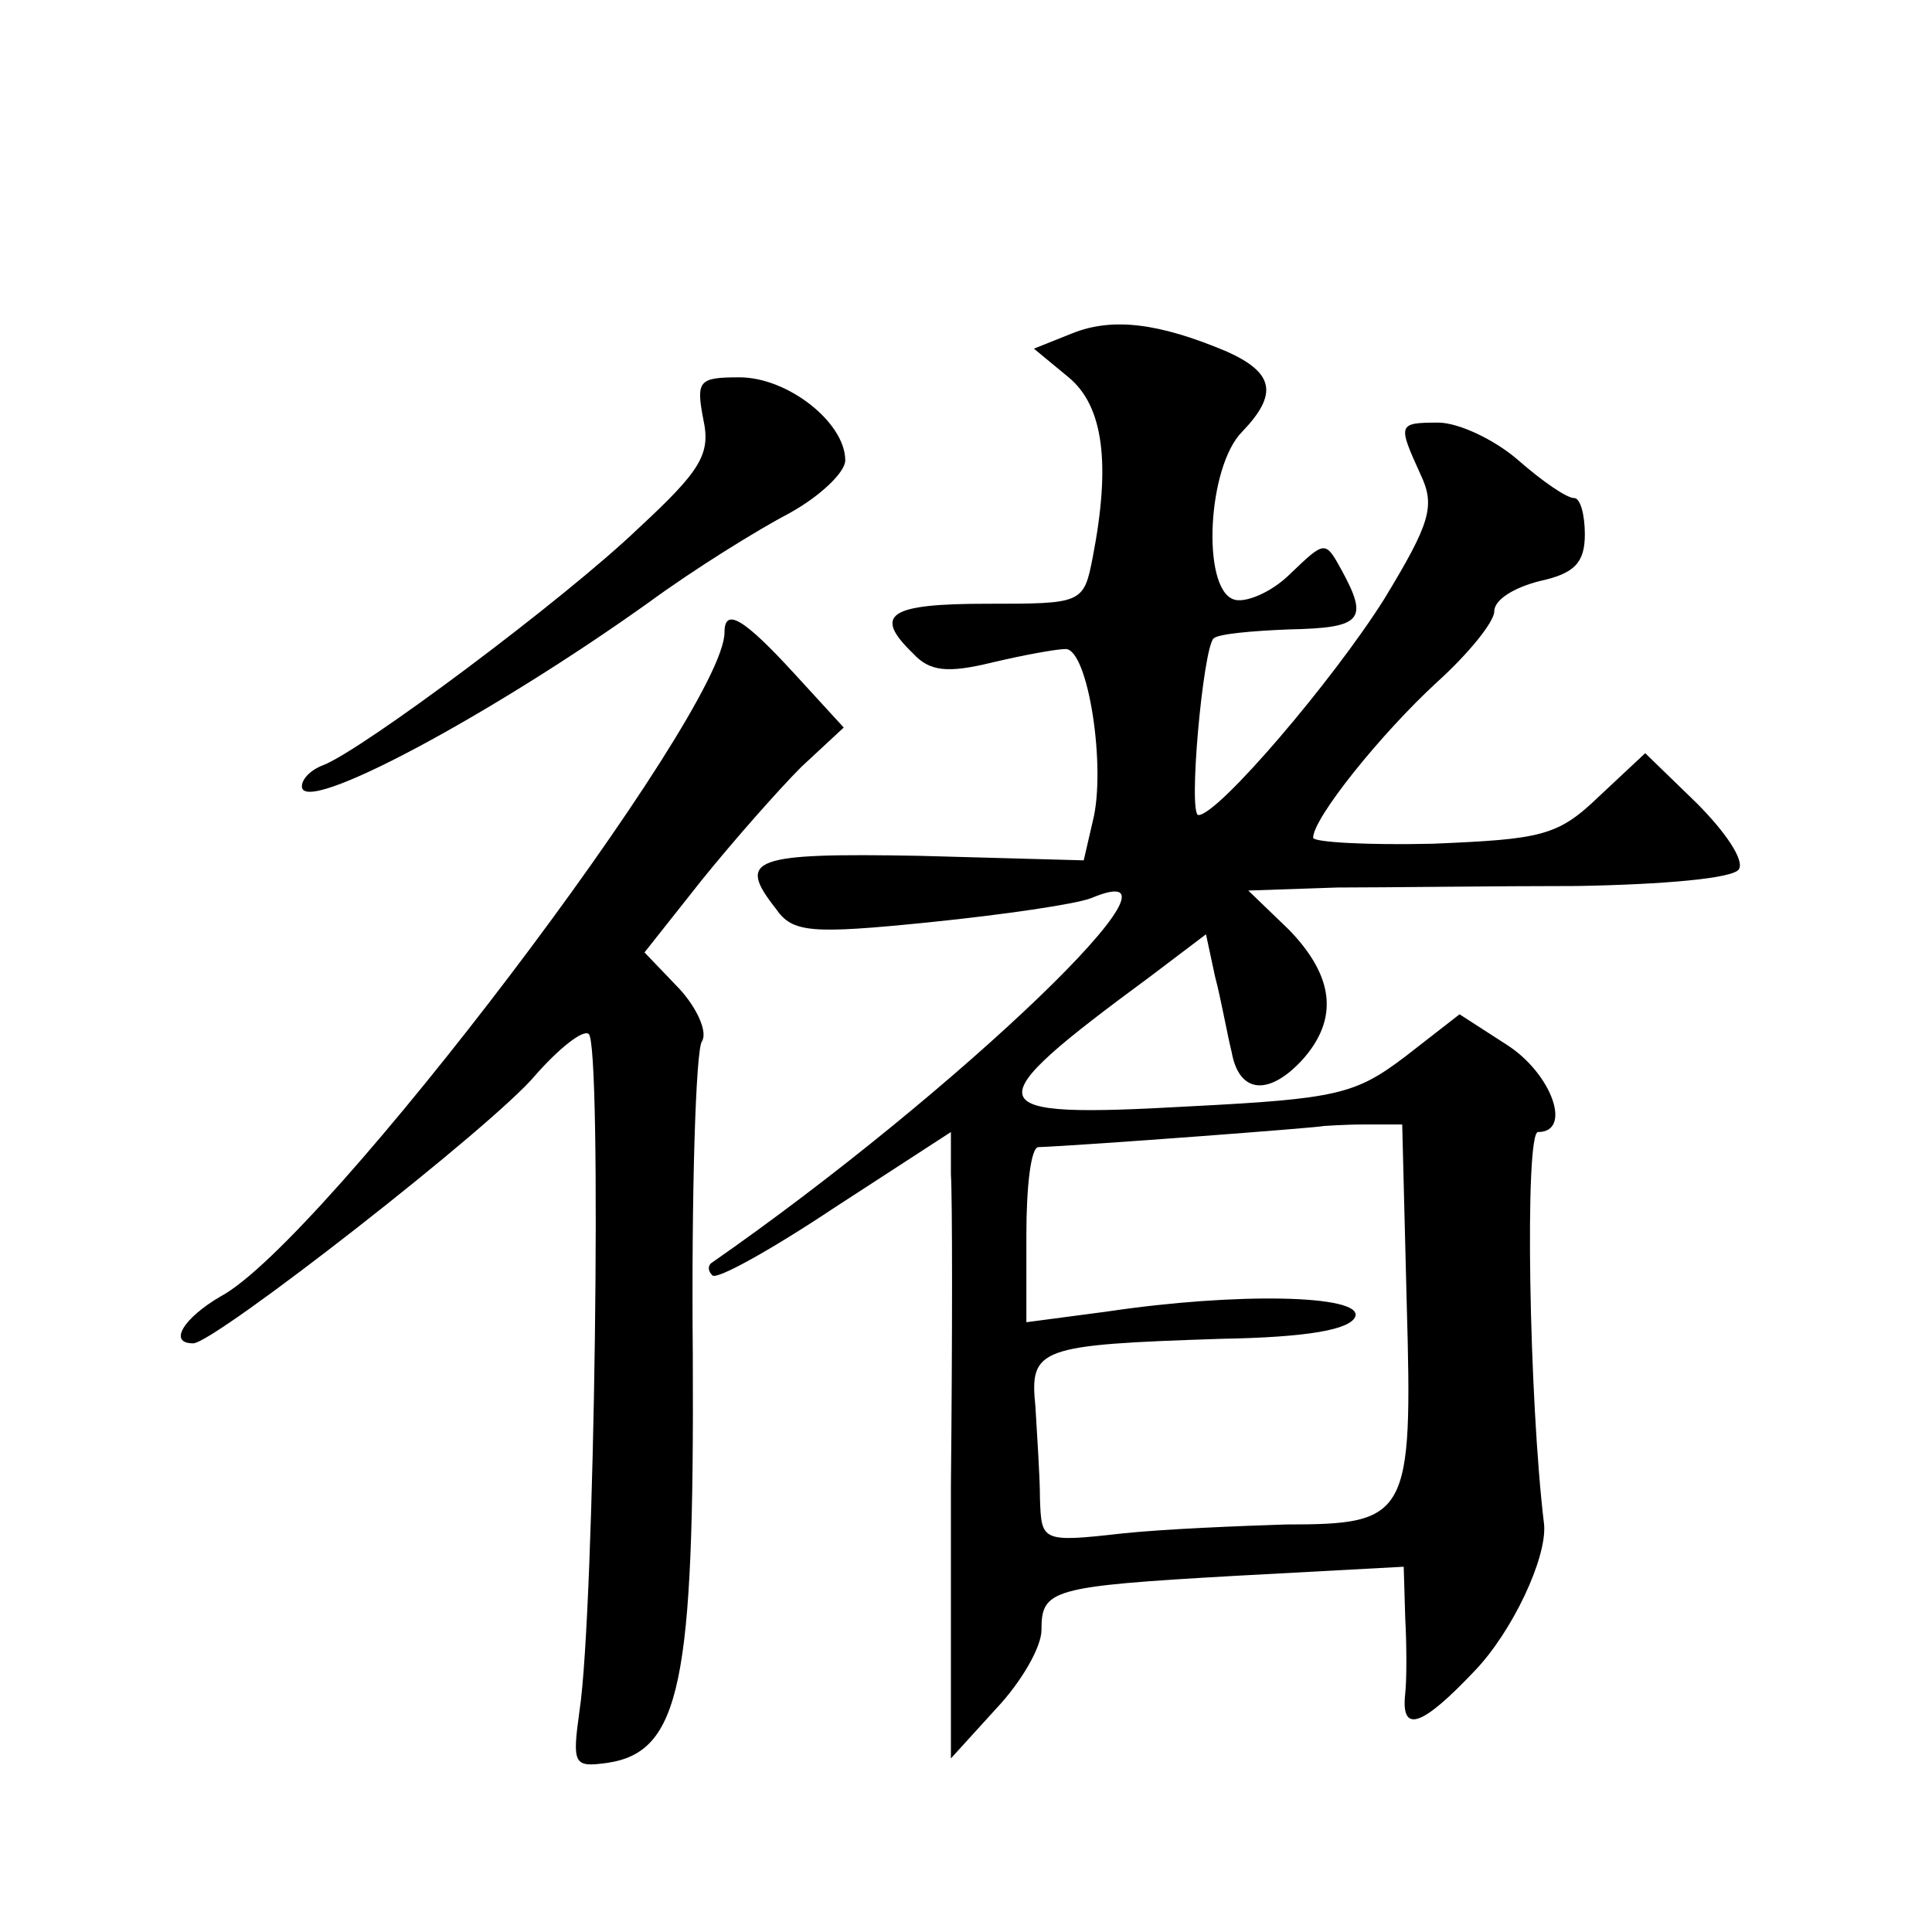 <?xml version="1.0" standalone="no"?>
<!DOCTYPE svg PUBLIC "-//W3C//DTD SVG 20010904//EN"
 "http://www.w3.org/TR/2001/REC-SVG-20010904/DTD/svg10.dtd">
<svg version="1.0" xmlns="http://www.w3.org/2000/svg"
 width="128pt" height="128pt" viewBox="0 0 128 128"
 preserveAspectRatio="xMidYMid meet">
<g transform="translate(0,128) scale(0.1,-0.1)"
fill="#0" stroke="none">
<path d="M710 1059 l-25 -10 23 -19 c23 -19 28 -57 16 -119 -6 -31 -7 -31 -70 -31
-65 0 -76 -7 -49 -33 11 -12 23 -13 52 -6 21 5 43 9 49 9 15 0 27 -79 18 -114 l-6
-26 -109 3 c-111 2 -121 -2 -95 -35 11 -16 23 -17 102 -9 49 5 97 12 107 16 79
33 -88 -128 -252 -242 -2 -2 -2 -5 1 -8 3 -3 39 17 81 45 l77 50 0 -28 c1 -15 1
-108 0 -207 l0 -180 30 33 c17 18 30 41 30 52 0 27 6 29 129 36 l111 6 1 -34 c1
-18 1 -41 0 -50 -3 -27 11 -22 46 15 25 26 48 75 46 97 -10 82 -13 260 -4 260 23
0 9 39 -21 58 l-31 20 -36 -28 c-33 -25 -45 -28 -143 -33 -142 -8 -144 -1 -26 86
l37 28 6 -28 c4 -15 8 -38 11 -50 5 -28 25 -29 47 -5 24 27 21 55 -9 86 l-27 26
59 2 c33 0 104 1 159 1 57 1 103 5 107 11 4 6 -9 25 -28 44 l-34 33 -31 -29 c-27
-26 -38 -28 -110 -31 -43 -1 -79 1 -79 4 0 13 45 69 82 103 21 19 38 40 38 47 0
8 14 16 30 20 23 5 30 12 30 31 0 13 -3 24 -7 24 -5 0 -21 11 -37 25 -16 14 -40
25 -53 25 -27 0 -27 -1 -12 -34 10 -21 7 -32 -24 -83 -34 -54 -110 -143 -123 -143
-7 0 3 110 10 117 3 3 25 5 50 6 48 1 53 6 35 39 -11 20 -11 20 -34 -2 -13 -13
-31 -20 -38 -17 -21 8 -17 88 6 111 24 25 21 39 -10 53 -45 19 -76 23 -103 12z
m222 -643 c4 -141 1 -146 -80 -146 -31 -1 -81 -3 -109 -6 -53 -6 -53 -5 -54 23
0 15 -2 43 -3 61 -4 39 2 41 123 45 57 1 86 6 89 15 4 14 -78 16 -165 3 l-53 -7
0 58 c0 32 3 58 8 58 28 1 187 13 189 14 1 0 13 1 27 1 l25 0 3 -119z M466 1002
c5 -23 -2 -34 -43 -72 -49 -47 -183 -147 -209 -157 -8 -3 -14 -9 -14 -14 0 -20
125 47 230 122 30 22 72 48 93 59 20 11 37 27 37 35 0 25 -38 55 -70 55 -27 0 -29
-2 -24 -28z M480 861 c0 -53 -266 -404 -334 -440 -24 -14 -35 -31 -18 -31 14 0
200 145 227 178 15 17 31 30 35 27 9 -6 4 -382 -6 -448 -5 -36 -4 -38 18 -35 49
7 58 53 57 270 -1 108 2 202 6 208 4 6 -3 22 -15 35 l-23 24 38 48 c21 26 51 60
66 75 l28 26 -33 36 c-33 36 -46 44 -46 27z"/>
</g>
</svg>
